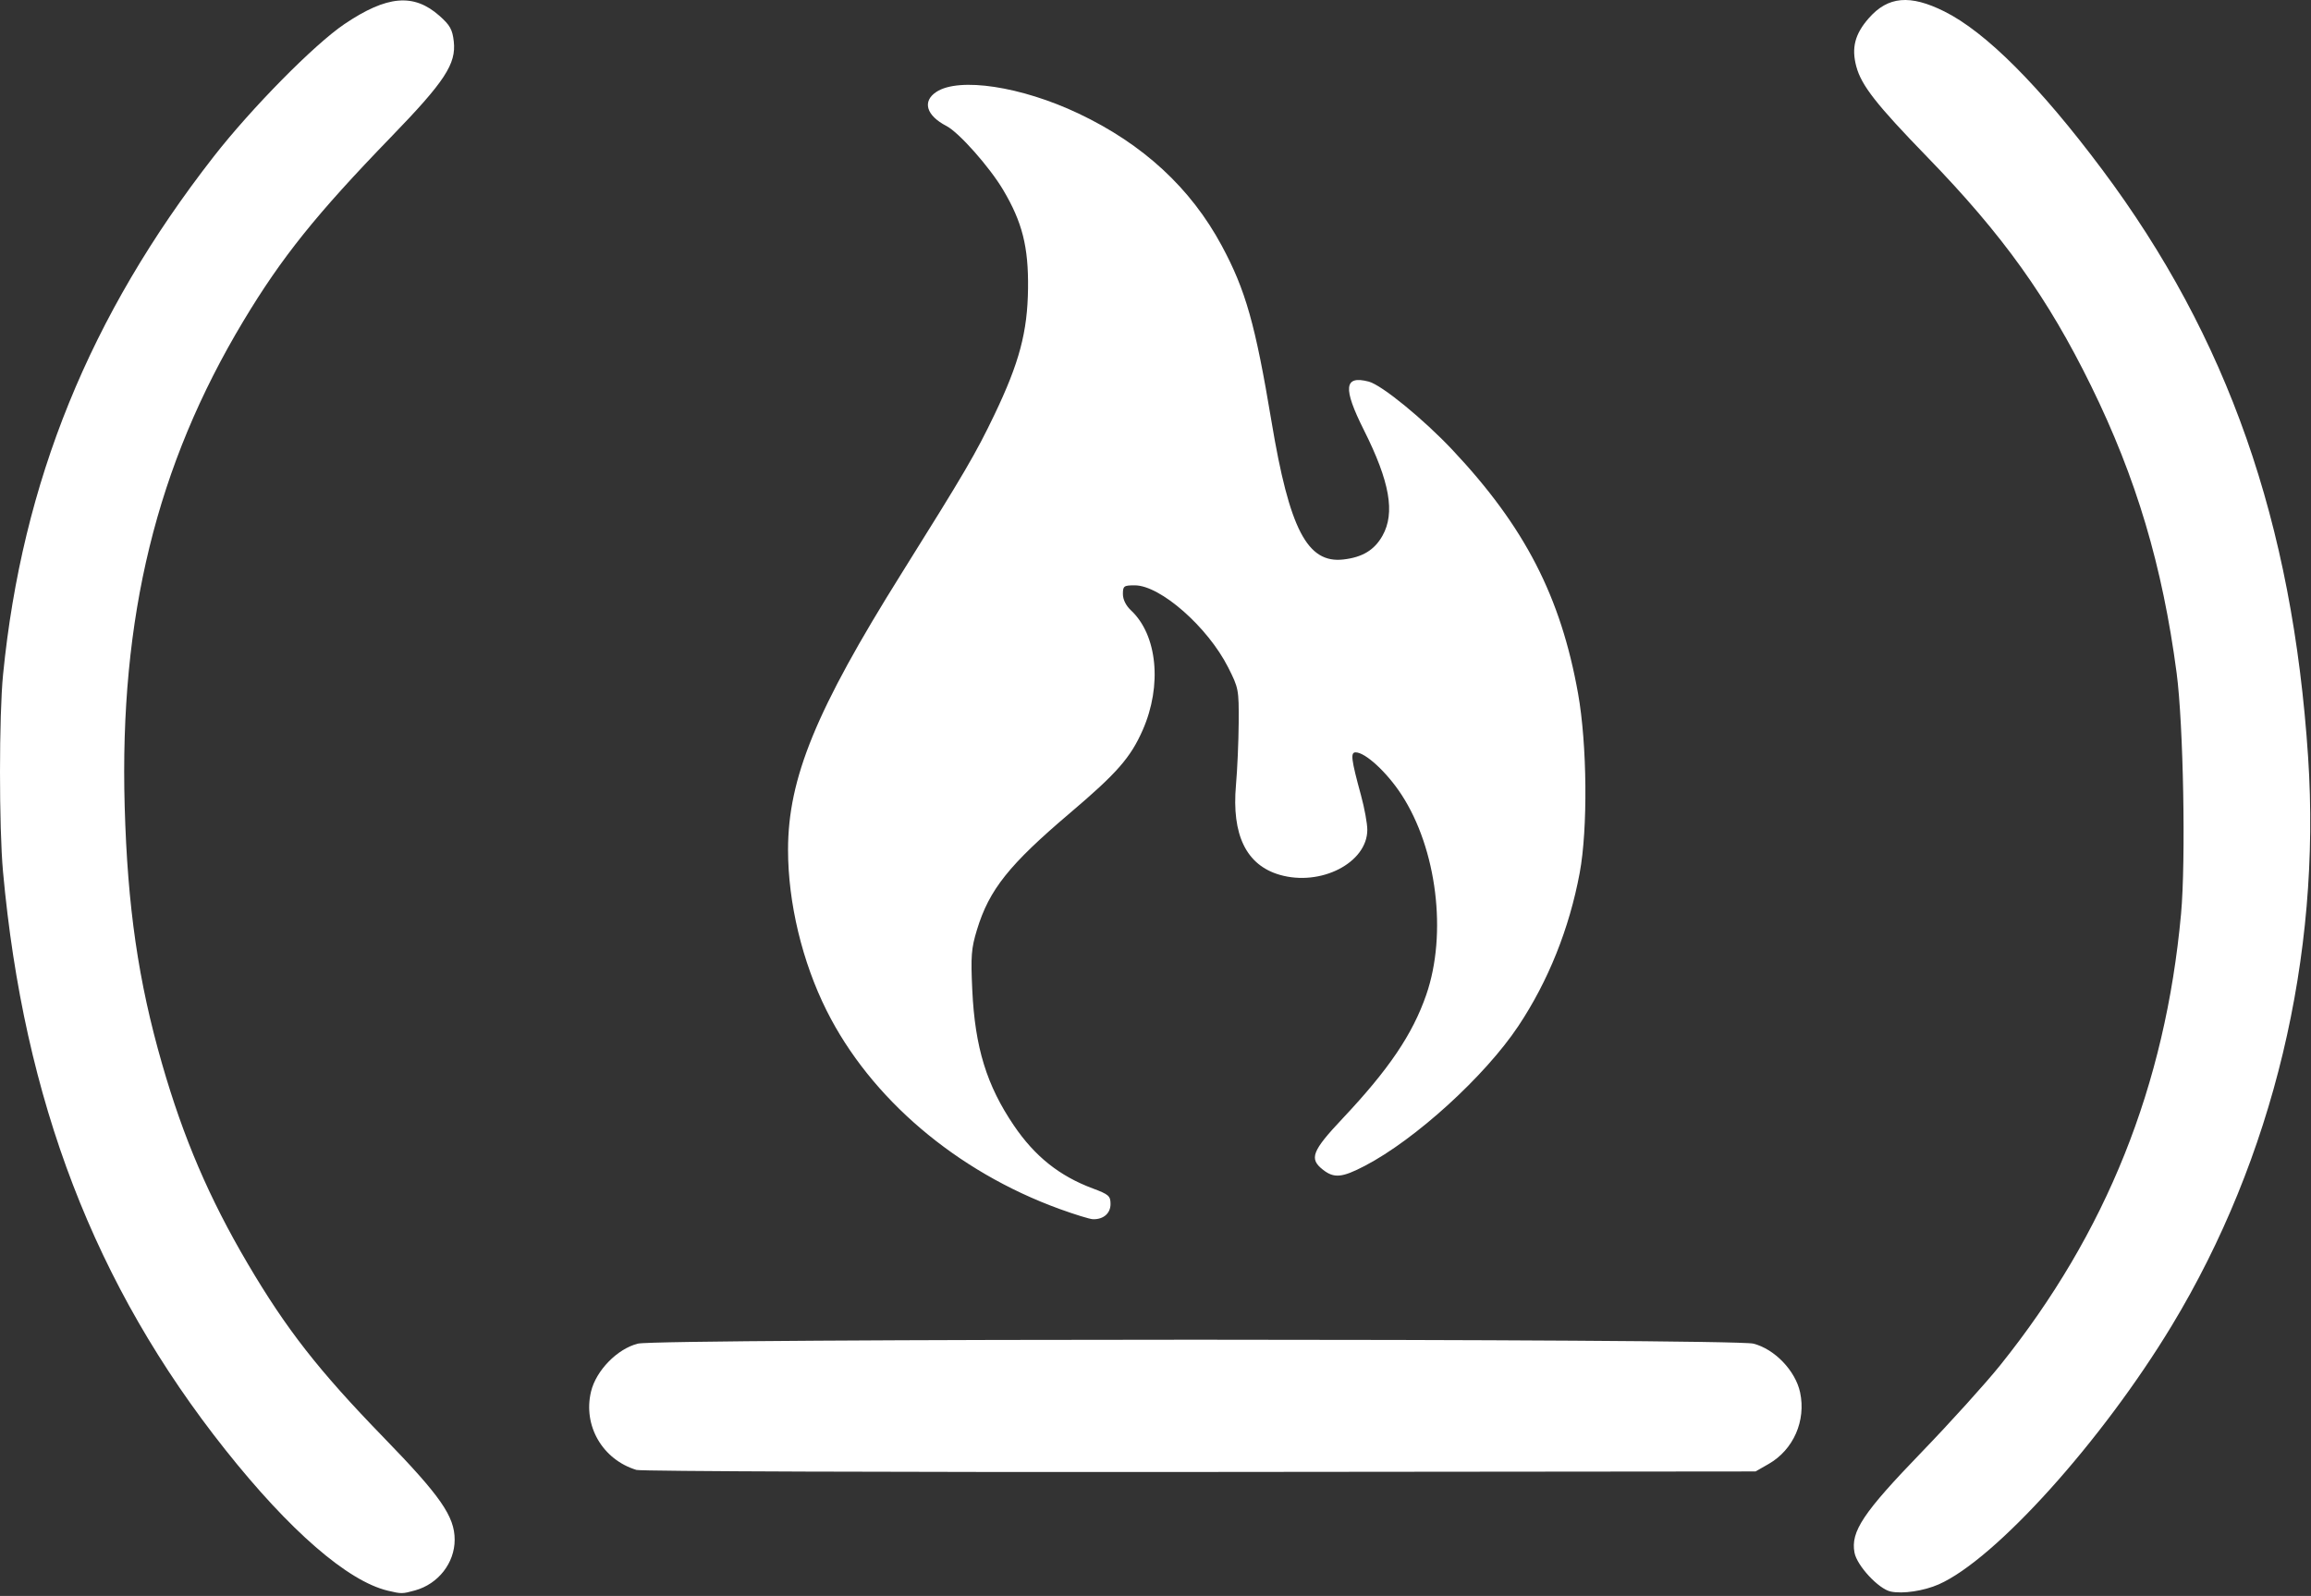 <svg width="747" height="516" viewBox="0 0 747 516" fill="none" xmlns="http://www.w3.org/2000/svg">
<rect x="0" y="0" width="747" height="516" fill="#333333" stroke="none"/>
<g clip-path="url(#clip0_50_2)">
<path d="M125.347 514.306C112.389 511.212 93.637 494.944 72.844 468.755C30.635 415.593 7.716 355.966 0.967 281.755C-0.332 267.471 -0.319 231.335 0.99 218.111C7.161 155.761 28.979 102.066 69.012 50.704C81.271 34.975 101.588 14.37 111.319 7.798C125.088 -1.502 133.755 -2.254 142.072 5.13C145.464 8.141 146.244 9.542 146.678 13.402C147.496 20.67 143.771 26.349 126.446 44.243C102.236 69.249 91.067 83.169 78.696 103.755C50.602 150.502 38.58 199.663 40.303 260.755C41.221 293.302 44.704 317.293 52.384 343.976C59.302 368.009 67.604 387.386 80.037 408.516C92.522 429.732 103.012 443.155 123.989 464.755C142.393 483.705 146.964 490.286 146.964 497.834C146.964 505.343 141.665 512.133 134.183 514.211C130.051 515.359 129.769 515.362 125.347 514.306ZM611.151 514.59C607.234 513.759 600.23 506.226 599.44 501.996C598.168 495.179 602.223 489.108 621.128 469.528C630.431 459.892 641.877 447.226 646.564 441.382C680.86 398.617 699.914 351.034 704.998 295.456C706.565 278.323 705.755 234.178 703.57 217.624C698.992 182.95 690.543 154.583 675.909 124.755C661.906 96.213 647.418 75.969 622.95 50.755C606.52 33.823 601.676 27.64 600.025 21.49C598.406 15.462 599.569 10.985 604.091 5.848C610.293 -1.197 617.377 -1.826 628.464 3.686C641.885 10.358 659.276 27.782 679.464 54.779C720.081 109.096 741.029 168.851 746.064 244.755C750.342 309.247 734.697 374.529 702.007 428.593C679.442 465.912 645.015 504.152 626.683 512.261C621.892 514.38 615.018 515.411 611.151 514.59ZM205.728 475.265C194.755 471.938 188.394 460.971 191.04 449.941C192.676 443.12 199.524 436.107 206.185 434.43C212.896 432.74 560.033 432.74 566.744 434.43C573.611 436.159 580.357 443.194 581.857 450.19C583.824 459.36 579.703 468.745 571.697 473.331L567.464 475.755L387.964 475.924C289.239 476.018 207.233 475.721 205.728 475.265ZM342.464 390.881C309.129 378.756 281.393 355.127 267.195 326.755C259.302 310.982 254.721 291.878 254.724 274.755C254.73 251.605 263.782 229.546 291.361 185.479C311.902 152.657 315.402 146.676 321.441 134.07C329.479 117.294 332.129 107.331 332.298 93.255C332.458 79.803 330.442 71.822 324.246 61.383C319.848 53.972 309.954 42.818 305.936 40.74C299.386 37.353 298.029 32.753 302.68 29.706C310.035 24.887 330.131 27.943 348.593 36.689C369.484 46.585 384.881 60.794 394.908 79.431C402.636 93.794 405.751 104.802 410.993 136.255C416.809 171.158 422.575 182.232 434.234 180.892C440.413 180.182 444.268 177.838 446.87 173.209C451.014 165.835 449.238 155.742 440.856 139.039C434.008 125.393 434.432 121.269 442.464 123.394C446.625 124.494 460.125 135.521 469.472 145.453C492.857 170.305 504.496 192.883 510.093 224.255C513.029 240.71 513.273 267.995 510.612 282.255C507.256 300.245 500.453 317.225 490.785 331.746C480.005 347.938 457.515 368.425 441.165 376.947C433.781 380.796 431.218 381.029 427.599 378.182C423.098 374.641 424.048 372.179 434 361.609C448.951 345.727 456.585 334.437 461.013 321.654C467.846 301.933 464.445 274.439 453.005 256.914C448.266 249.655 441.321 243.255 438.184 243.255C436.466 243.255 436.751 245.521 439.935 257.187C441.051 261.275 441.964 266.271 441.964 268.289C441.964 278.964 426.897 286.703 413.624 282.844C402.838 279.709 398.083 269.927 399.512 253.81C399.953 248.83 400.348 239.78 400.389 233.699C400.462 222.977 400.359 222.434 396.964 215.74C390.349 202.694 375.048 189.255 366.809 189.255C363.257 189.255 362.964 189.47 362.964 192.081C362.964 193.834 363.95 195.826 365.562 197.331C374.096 205.297 375.702 221.62 369.37 236.031C365.456 244.937 361.043 249.982 345.97 262.776C326.138 279.61 319.748 287.626 315.785 300.639C313.951 306.659 313.762 309.109 314.278 320.139C315.144 338.658 318.919 350.934 327.74 363.925C334.513 373.898 342.444 380.226 353.214 384.25C358.394 386.185 358.964 386.685 358.964 389.291C358.964 392.312 356.667 394.298 353.28 394.205C352.281 394.177 347.414 392.682 342.464 390.881Z" fill="white"/>
</g>
<defs>
<clipPath id="clip0_50_2">
<rect width="746.757" height="515.085" fill="white"/>
</clipPath>
</defs>
</svg>
